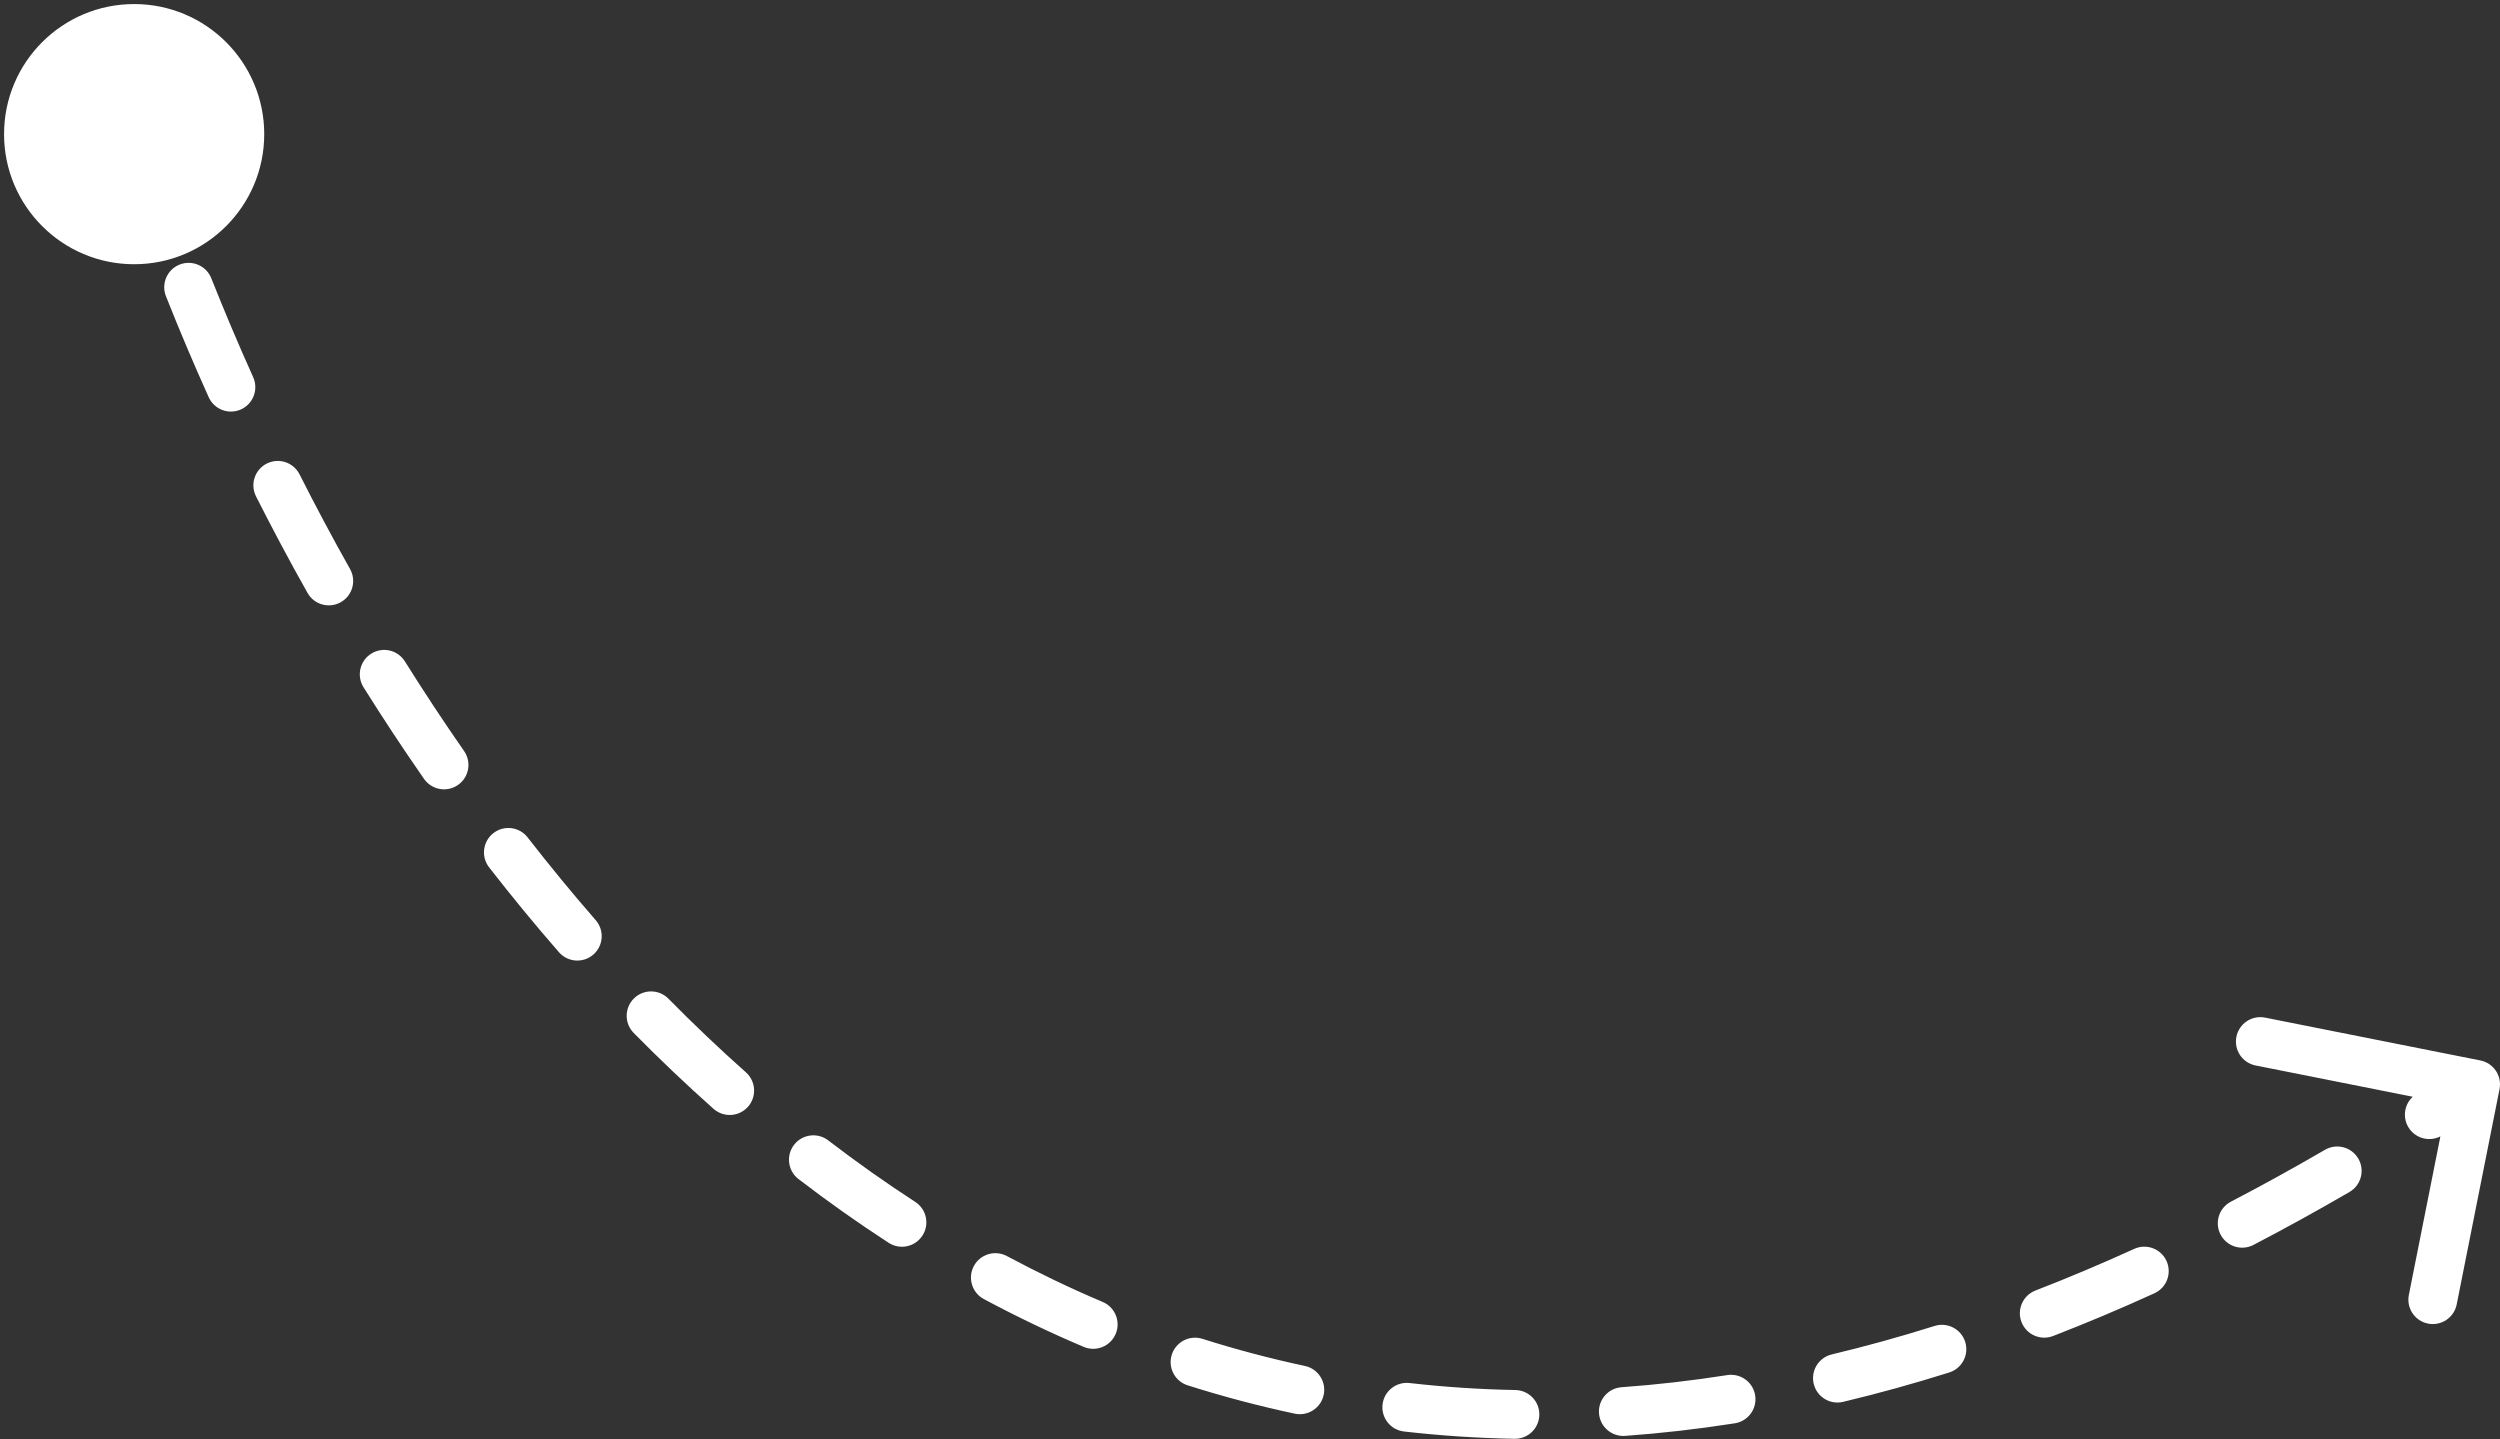 <svg width="205" height="118" viewBox="0 0 205 118" fill="none" xmlns="http://www.w3.org/2000/svg">
<rect x="0" y="0" width="205" height="118" fill="#333333" stroke="none"/>
<path d="M0.333 11C0.333 16.891 5.109 21.667 11 21.667C16.891 21.667 21.667 16.891 21.667 11C21.667 5.109 16.891 0.333 11 0.333C5.109 0.333 0.333 5.109 0.333 11ZM204.962 89.309C205.177 88.226 204.474 87.173 203.39 86.957L185.736 83.445C184.653 83.229 183.6 83.933 183.385 85.016C183.169 86.099 183.872 87.152 184.956 87.368L200.648 90.49L197.526 106.183C197.31 107.266 198.014 108.319 199.097 108.535C200.18 108.75 201.233 108.047 201.449 106.963L204.962 89.309ZM10.488 15.853C10.846 16.898 11.983 17.455 13.028 17.097C14.073 16.739 14.63 15.602 14.272 14.557L10.488 15.853ZM17.326 22.816C16.918 21.79 15.756 21.288 14.729 21.695C13.702 22.102 13.2 23.265 13.608 24.291L17.326 22.816ZM17.113 32.57C17.566 33.577 18.75 34.026 19.757 33.573C20.765 33.119 21.213 31.935 20.76 30.928L17.113 32.57ZM24.563 38.896C24.065 37.91 22.862 37.514 21.876 38.012C20.89 38.51 20.494 39.713 20.992 40.699L24.563 38.896ZM25.218 48.62C25.759 49.583 26.979 49.924 27.941 49.383C28.904 48.841 29.245 47.621 28.703 46.659L25.218 48.62ZM33.2 54.232C32.614 53.296 31.38 53.012 30.444 53.598C29.507 54.184 29.223 55.418 29.809 56.355L33.2 54.232ZM34.771 63.868C35.402 64.775 36.649 64.998 37.555 64.366C38.462 63.735 38.684 62.489 38.053 61.582L34.771 63.868ZM43.265 68.667C42.587 67.795 41.331 67.638 40.459 68.316C39.587 68.993 39.429 70.25 40.107 71.122L43.265 68.667ZM45.832 78.08C46.558 78.913 47.822 78.999 48.654 78.274C49.487 77.548 49.573 76.284 48.847 75.452L45.832 78.08ZM54.812 81.892C54.037 81.105 52.77 81.096 51.984 81.871C51.197 82.646 51.188 83.913 51.963 84.7L54.812 81.892ZM58.509 90.923C59.335 91.656 60.599 91.582 61.333 90.756C62.066 89.93 61.992 88.666 61.166 87.932L58.509 90.923ZM67.913 93.51C67.037 92.838 65.781 93.004 65.109 93.88C64.437 94.757 64.603 96.012 65.479 96.684L67.913 93.51ZM72.872 101.911C73.799 102.513 75.037 102.249 75.638 101.322C76.24 100.396 75.976 99.157 75.05 98.556L72.872 101.911ZM82.562 102.997C81.588 102.476 80.376 102.843 79.855 103.817C79.334 104.791 79.701 106.003 80.675 106.524L82.562 102.997ZM88.862 110.444C89.879 110.875 91.053 110.401 91.484 109.384C91.916 108.367 91.441 107.193 90.424 106.762L88.862 110.444ZM98.596 109.784C97.543 109.451 96.419 110.034 96.086 111.087C95.752 112.14 96.335 113.264 97.388 113.597L98.596 109.784ZM106.169 115.92C107.249 116.151 108.312 115.462 108.542 114.382C108.773 113.302 108.084 112.239 107.004 112.008L106.169 115.92ZM115.583 113.409C114.485 113.284 113.494 114.072 113.369 115.169C113.244 116.267 114.032 117.258 115.13 117.383L115.583 113.409ZM124.187 117.982C125.291 118.003 126.204 117.125 126.225 116.021C126.246 114.916 125.368 114.004 124.263 113.983L124.187 117.982ZM132.971 113.752C131.869 113.83 131.039 114.787 131.118 115.889C131.197 116.991 132.154 117.82 133.255 117.742L132.971 113.752ZM142.258 116.71C143.349 116.538 144.095 115.515 143.923 114.424C143.752 113.333 142.728 112.587 141.637 112.758L142.258 116.71ZM150.206 111.062C149.131 111.318 148.468 112.396 148.724 113.471C148.98 114.545 150.059 115.209 151.133 114.953L150.206 111.062ZM159.839 112.543C160.892 112.211 161.477 111.088 161.146 110.034C160.814 108.981 159.691 108.396 158.637 108.728L159.839 112.543ZM166.907 105.823C165.877 106.222 165.365 107.38 165.764 108.41C166.163 109.44 167.321 109.952 168.351 109.553L166.907 105.823ZM176.664 106.048C177.669 105.59 178.112 104.404 177.654 103.399C177.196 102.394 176.01 101.95 175.005 102.408L176.664 106.048ZM182.936 98.536C181.956 99.046 181.575 100.253 182.085 101.233C182.595 102.213 183.803 102.594 184.783 102.084L182.936 98.536ZM192.658 97.742C193.613 97.187 193.937 95.962 193.381 95.008C192.826 94.053 191.602 93.729 190.647 94.285L192.658 97.742ZM198.124 89.718C197.194 90.313 196.922 91.549 197.517 92.48C198.112 93.41 199.349 93.682 200.28 93.087L198.124 89.718ZM9.092 11.599C9.53 12.996 9.996 14.415 10.488 15.853L14.272 14.557C13.791 13.151 13.336 11.765 12.908 10.401L9.092 11.599ZM13.608 24.291C14.687 27.011 15.855 29.777 17.113 32.57L20.76 30.928C19.527 28.19 18.383 25.48 17.326 22.816L13.608 24.291ZM20.992 40.699C22.323 43.334 23.731 45.98 25.218 48.62L28.703 46.659C27.247 44.071 25.867 41.479 24.563 38.896L20.992 40.699ZM29.809 56.355C31.39 58.88 33.044 61.389 34.771 63.868L38.053 61.582C36.365 59.158 34.747 56.704 33.2 54.232L29.809 56.355ZM40.107 71.122C41.944 73.486 43.853 75.809 45.832 78.08L48.847 75.452C46.919 73.24 45.059 70.975 43.265 68.667L40.107 71.122ZM51.963 84.7C54.074 86.842 56.256 88.92 58.509 90.923L61.166 87.932C58.982 85.992 56.864 83.974 54.812 81.892L51.963 84.7ZM65.479 96.684C67.872 98.519 70.336 100.265 72.872 101.911L75.05 98.556C72.605 96.969 70.226 95.284 67.913 93.51L65.479 96.684ZM80.675 106.524C83.334 107.946 86.062 109.257 88.862 110.444L90.424 106.762C87.738 105.623 85.118 104.364 82.562 102.997L80.675 106.524ZM97.388 113.597C100.249 114.504 103.176 115.282 106.169 115.92L107.004 112.008C104.138 111.397 101.336 110.652 98.596 109.784L97.388 113.597ZM115.13 117.383C118.09 117.721 121.11 117.924 124.187 117.982L124.263 113.983C121.312 113.927 118.418 113.732 115.583 113.409L115.13 117.383ZM133.255 117.742C136.207 117.531 139.208 117.189 142.258 116.71L141.637 112.758C138.697 113.221 135.808 113.549 132.971 113.752L133.255 117.742ZM151.133 114.953C153.995 114.271 156.897 113.469 159.839 112.543L158.637 108.728C155.784 109.626 152.973 110.402 150.206 111.062L151.133 114.953ZM168.351 109.553C171.089 108.493 173.86 107.326 176.664 106.048L175.005 102.408C172.27 103.654 169.57 104.791 166.907 105.823L168.351 109.553ZM184.783 102.084C187.381 100.731 190.006 99.285 192.658 97.742L190.647 94.285C188.047 95.797 185.477 97.213 182.936 98.536L184.783 102.084ZM200.28 93.087C201.551 92.274 202.828 91.439 204.111 90.582L201.889 87.256C200.628 88.099 199.373 88.919 198.124 89.718L200.28 93.087Z" fill="white"/>
</svg>
